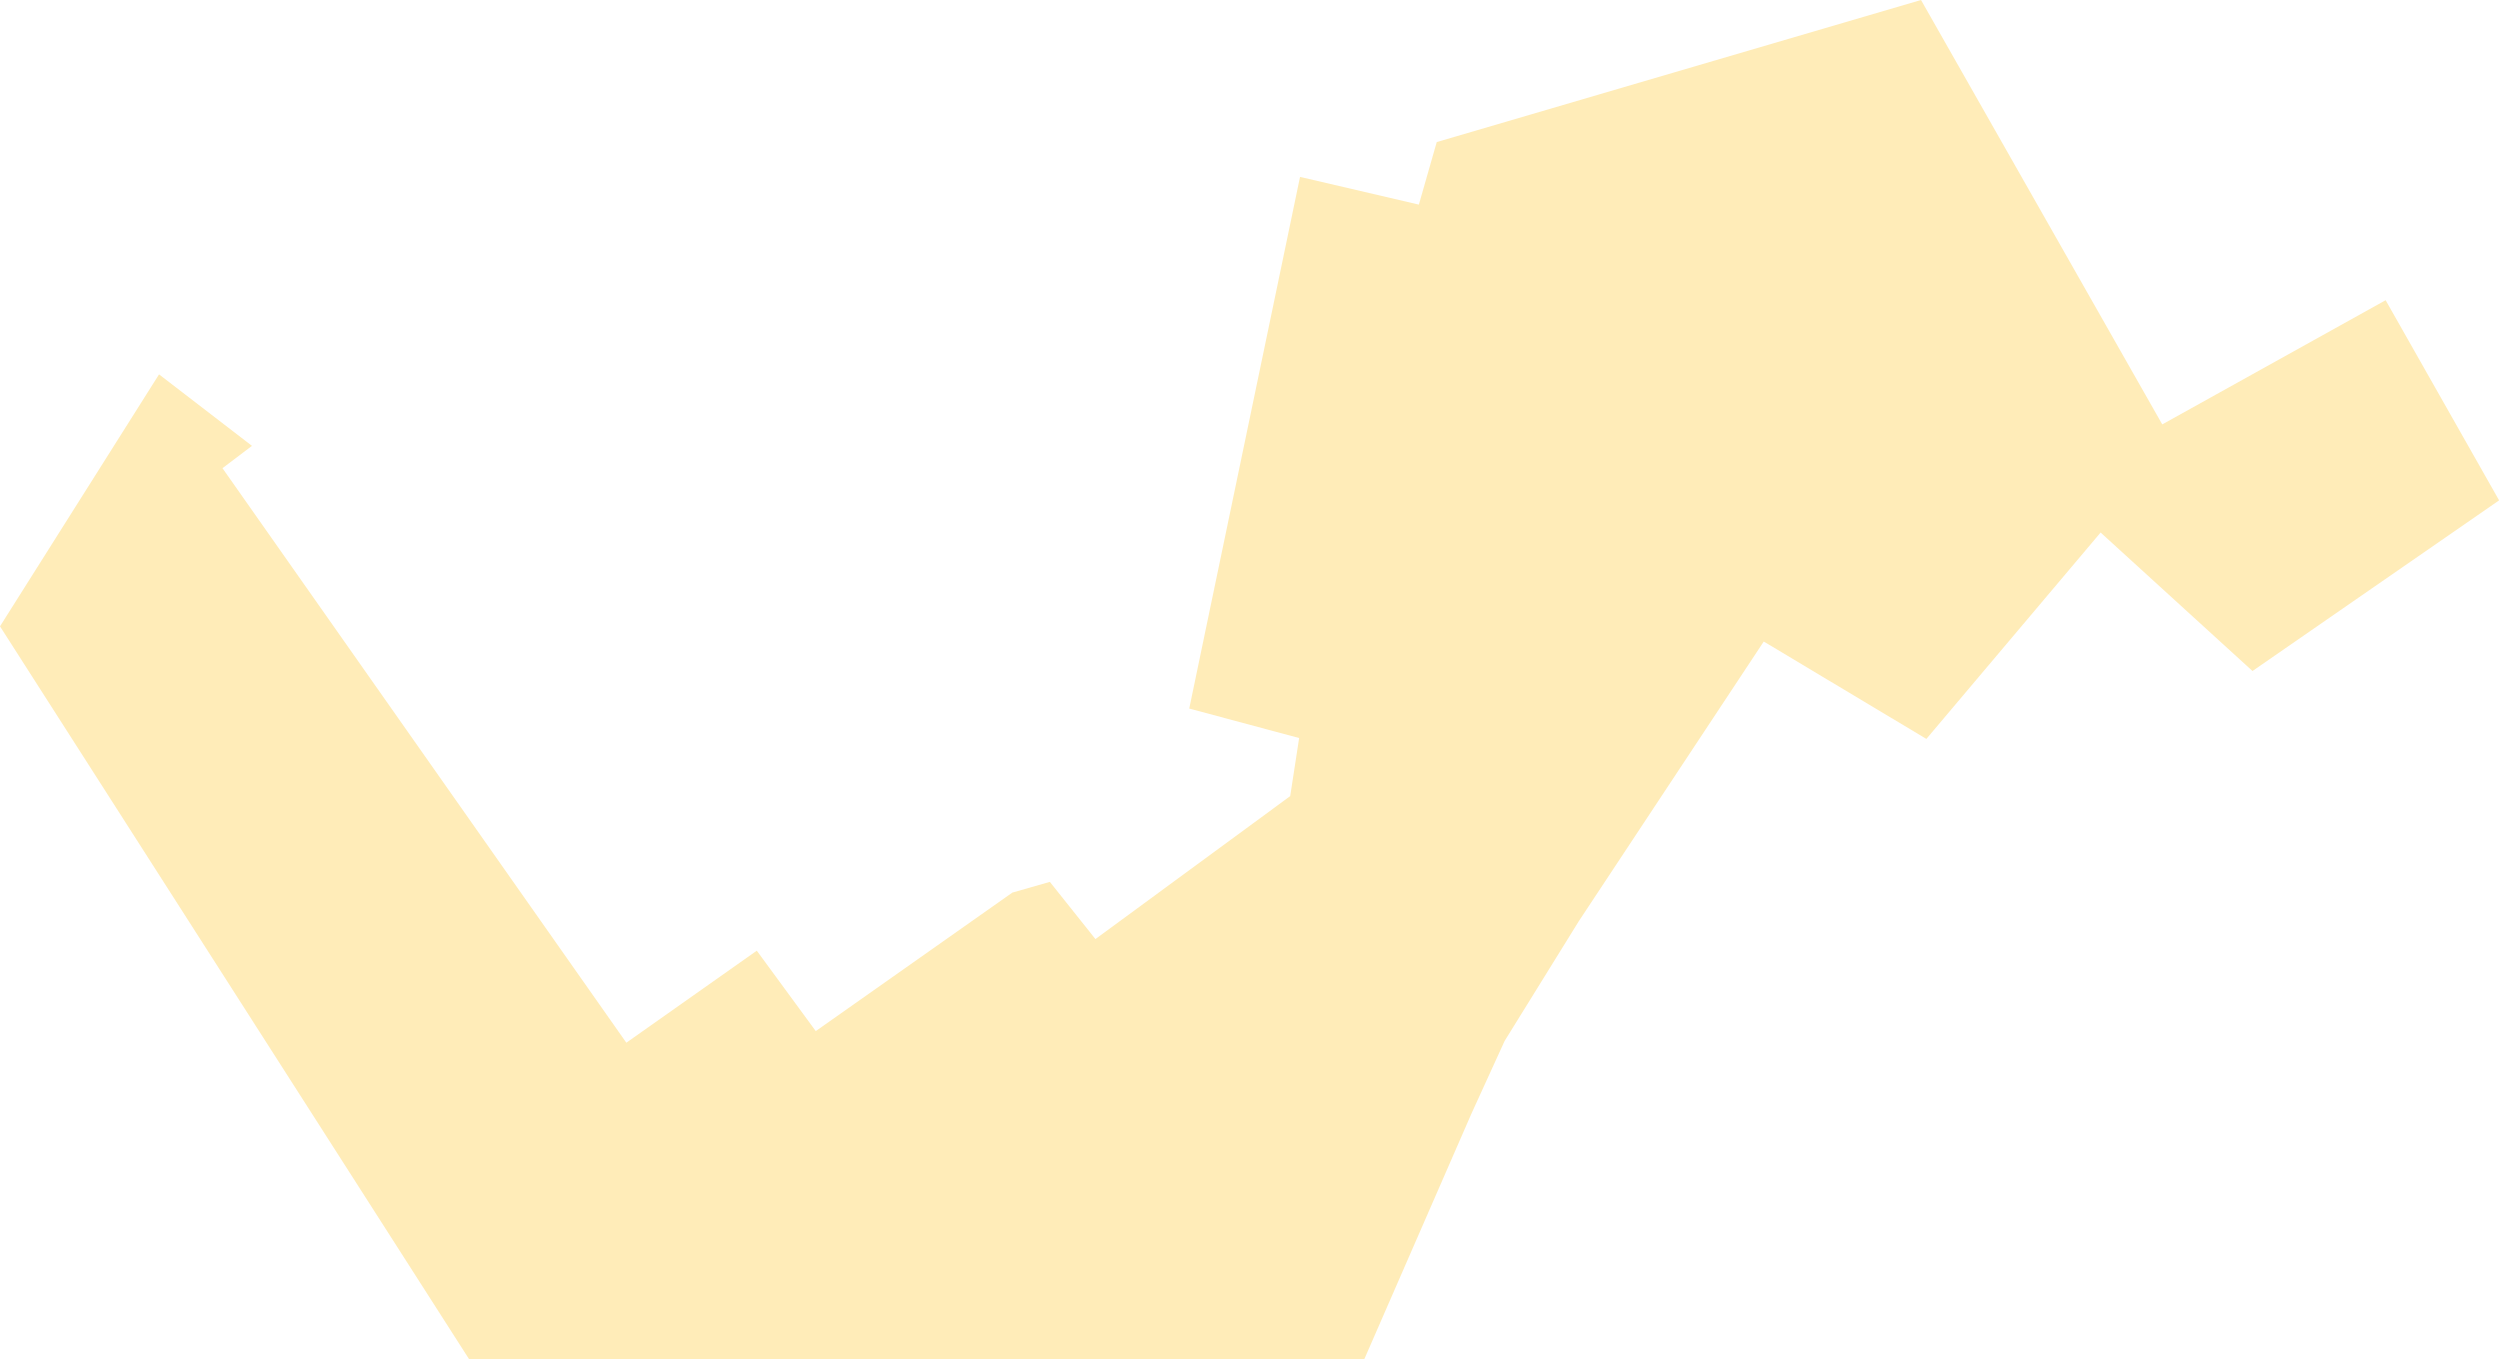 <?xml version="1.0" encoding="UTF-8"?> <svg xmlns="http://www.w3.org/2000/svg" width="1399" height="761" viewBox="0 0 1399 761" fill="none"><path d="M262.446 760.5L0 350.5L89 209.5L141 249.5L124.5 262L350.5 583.5L423.5 532L456.5 577L566.5 499.5L587.5 493.5L613 525.5L722 445.5L727 413L665.5 396.5L727.5 99L794 114.5L804 79.5L1075 0L1210 237.5L1335 168L1398.5 280L1260.5 375.5L1175.5 298L1078 413.5L987 359L883.5 515.5L842 582.5L823.5 623L763.5 760.5H262.446Z" fill="#FFE7A6" fill-opacity="0.79"></path></svg> 